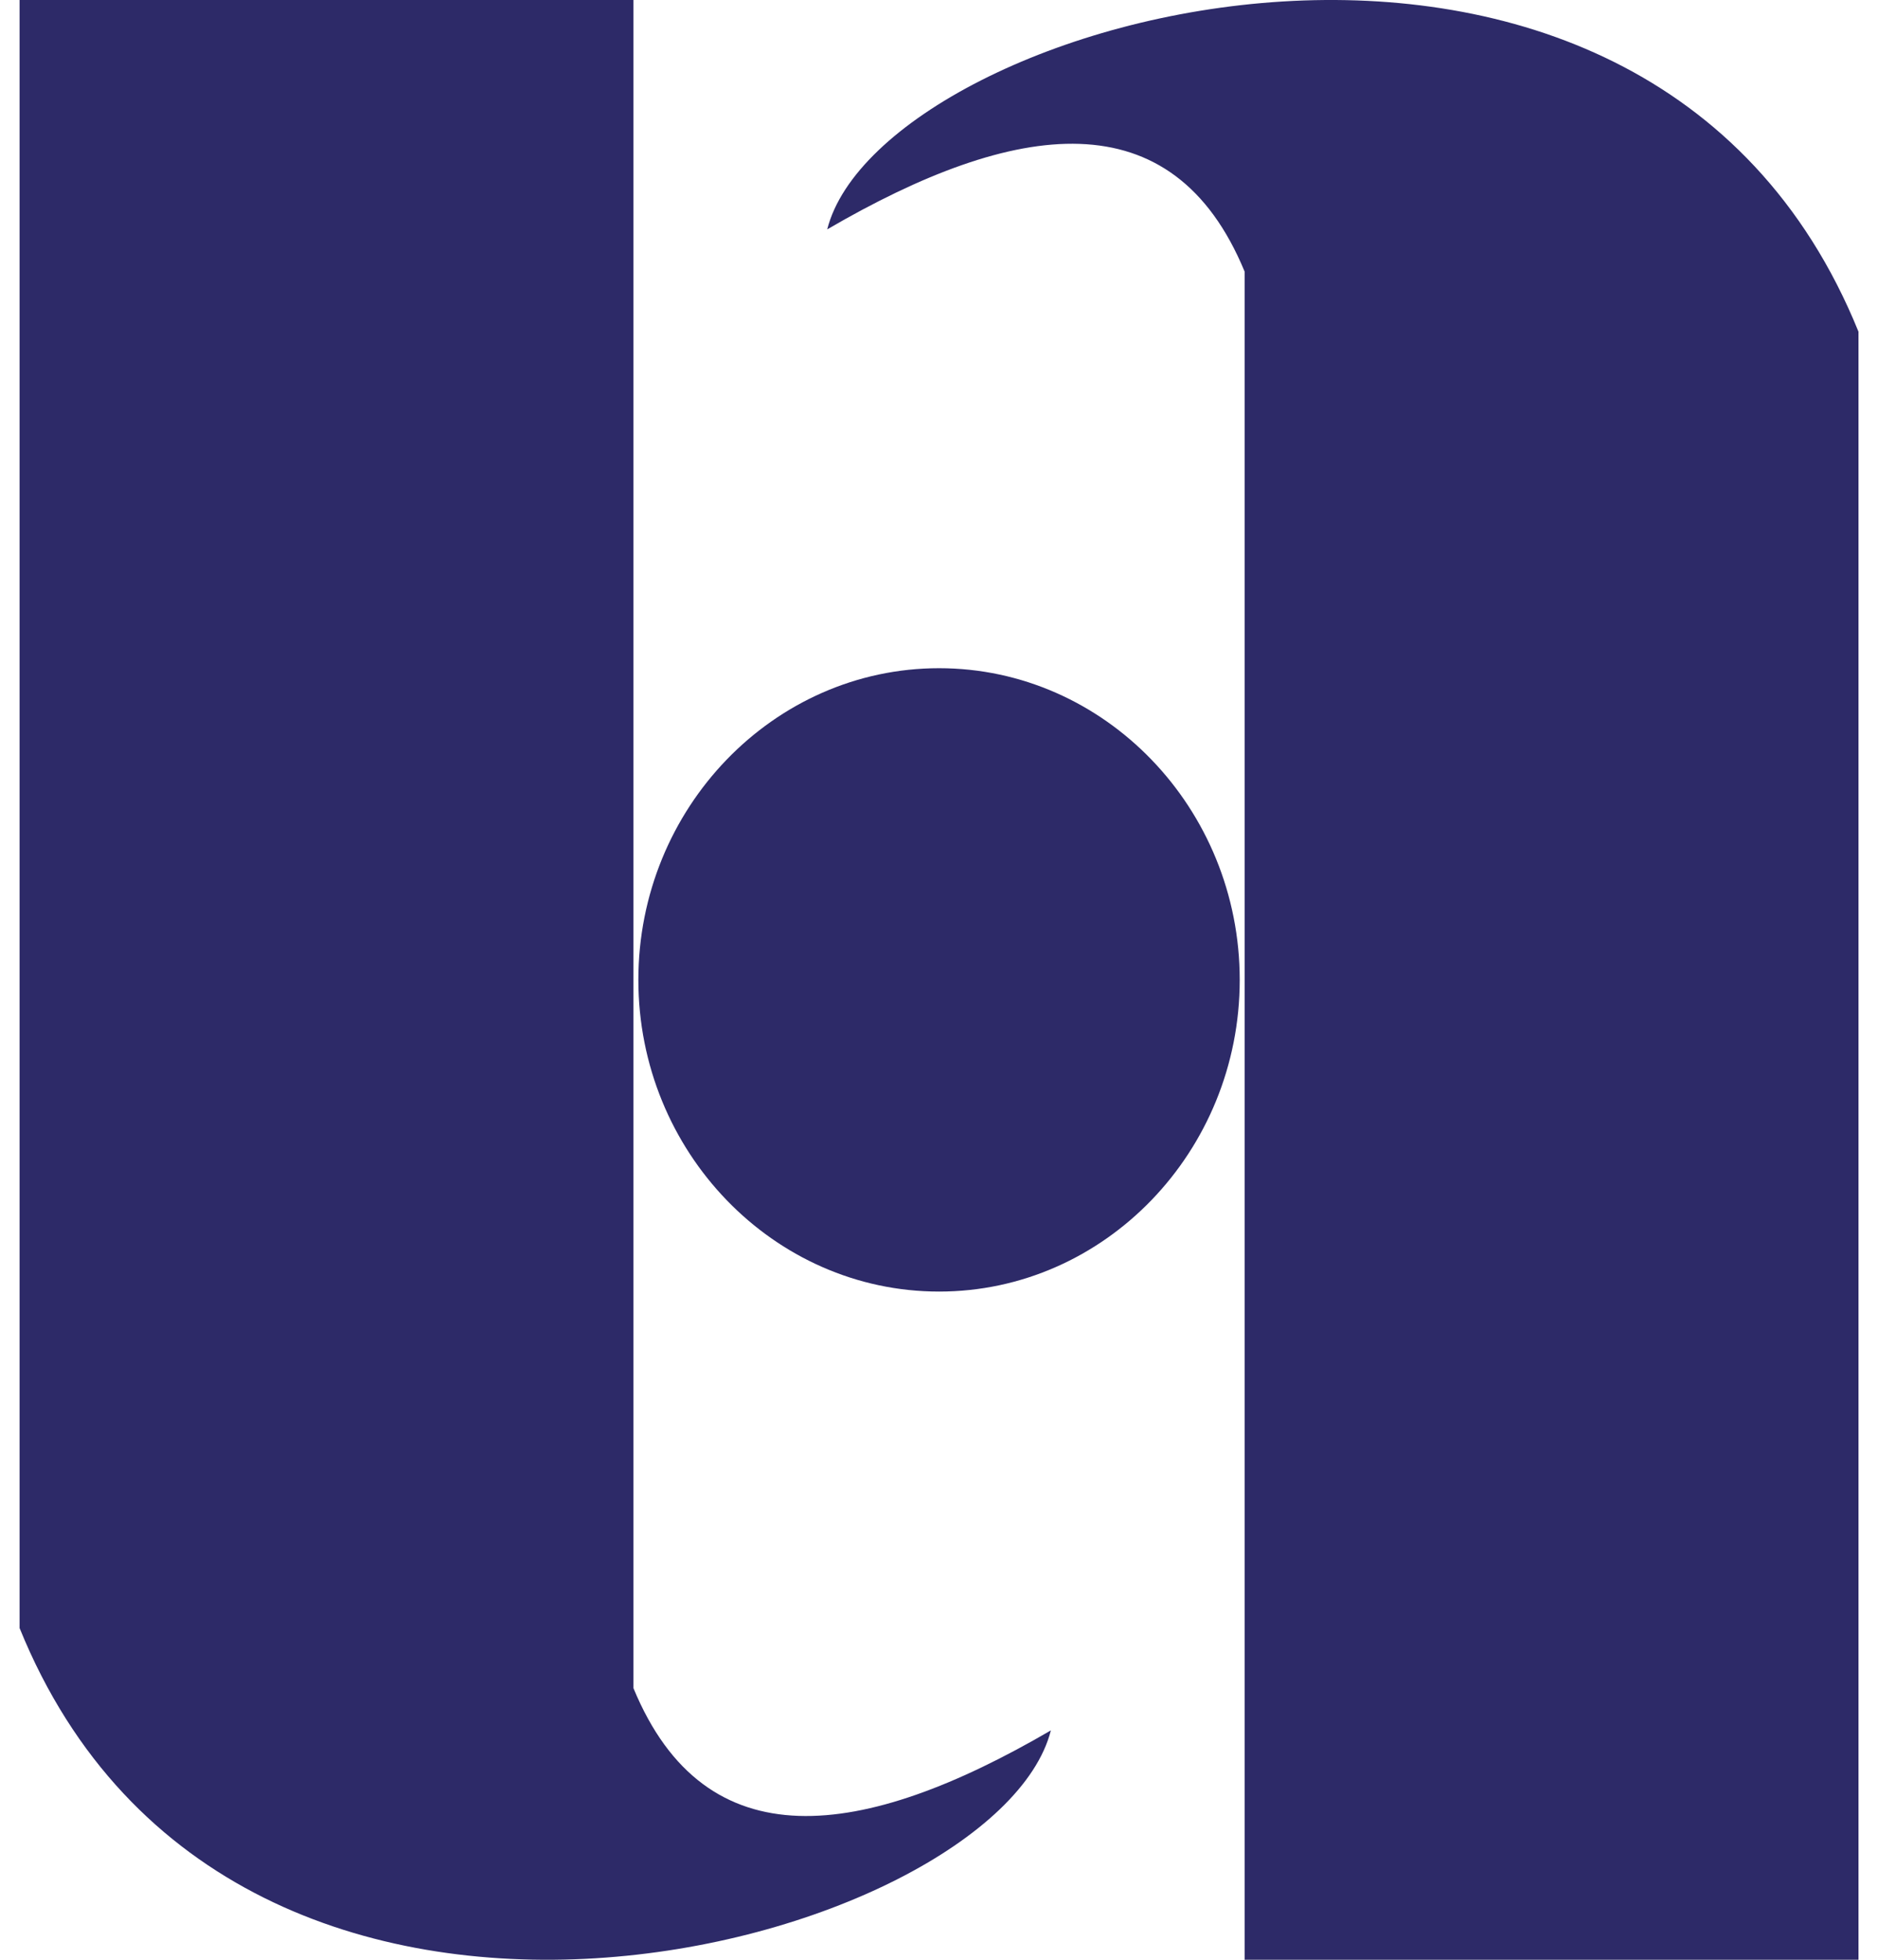 <svg width="23" height="24" viewBox="0 0 23 24" fill="none" xmlns="http://www.w3.org/2000/svg">
<path d="M15.243 24H22.761V4.062C20.132 -2.421 10.798 0.179 10.131 2.809C12.44 1.463 14.361 1.191 15.243 3.326V24Z" fill="#2D2A68"/>
<path d="M7.758 0H0.24V19.938C2.869 26.421 12.203 23.821 12.87 21.191C10.562 22.537 8.64 22.809 7.758 20.674V0Z" fill="#2D2A68"/>
<path d="M15.183 12C15.183 14.102 13.529 15.817 11.501 15.817C9.473 15.817 7.818 14.102 7.818 12C7.818 9.898 9.473 8.183 11.501 8.183C13.529 8.183 15.183 9.898 15.183 12Z" fill="#2D2A68"/>
</svg>
